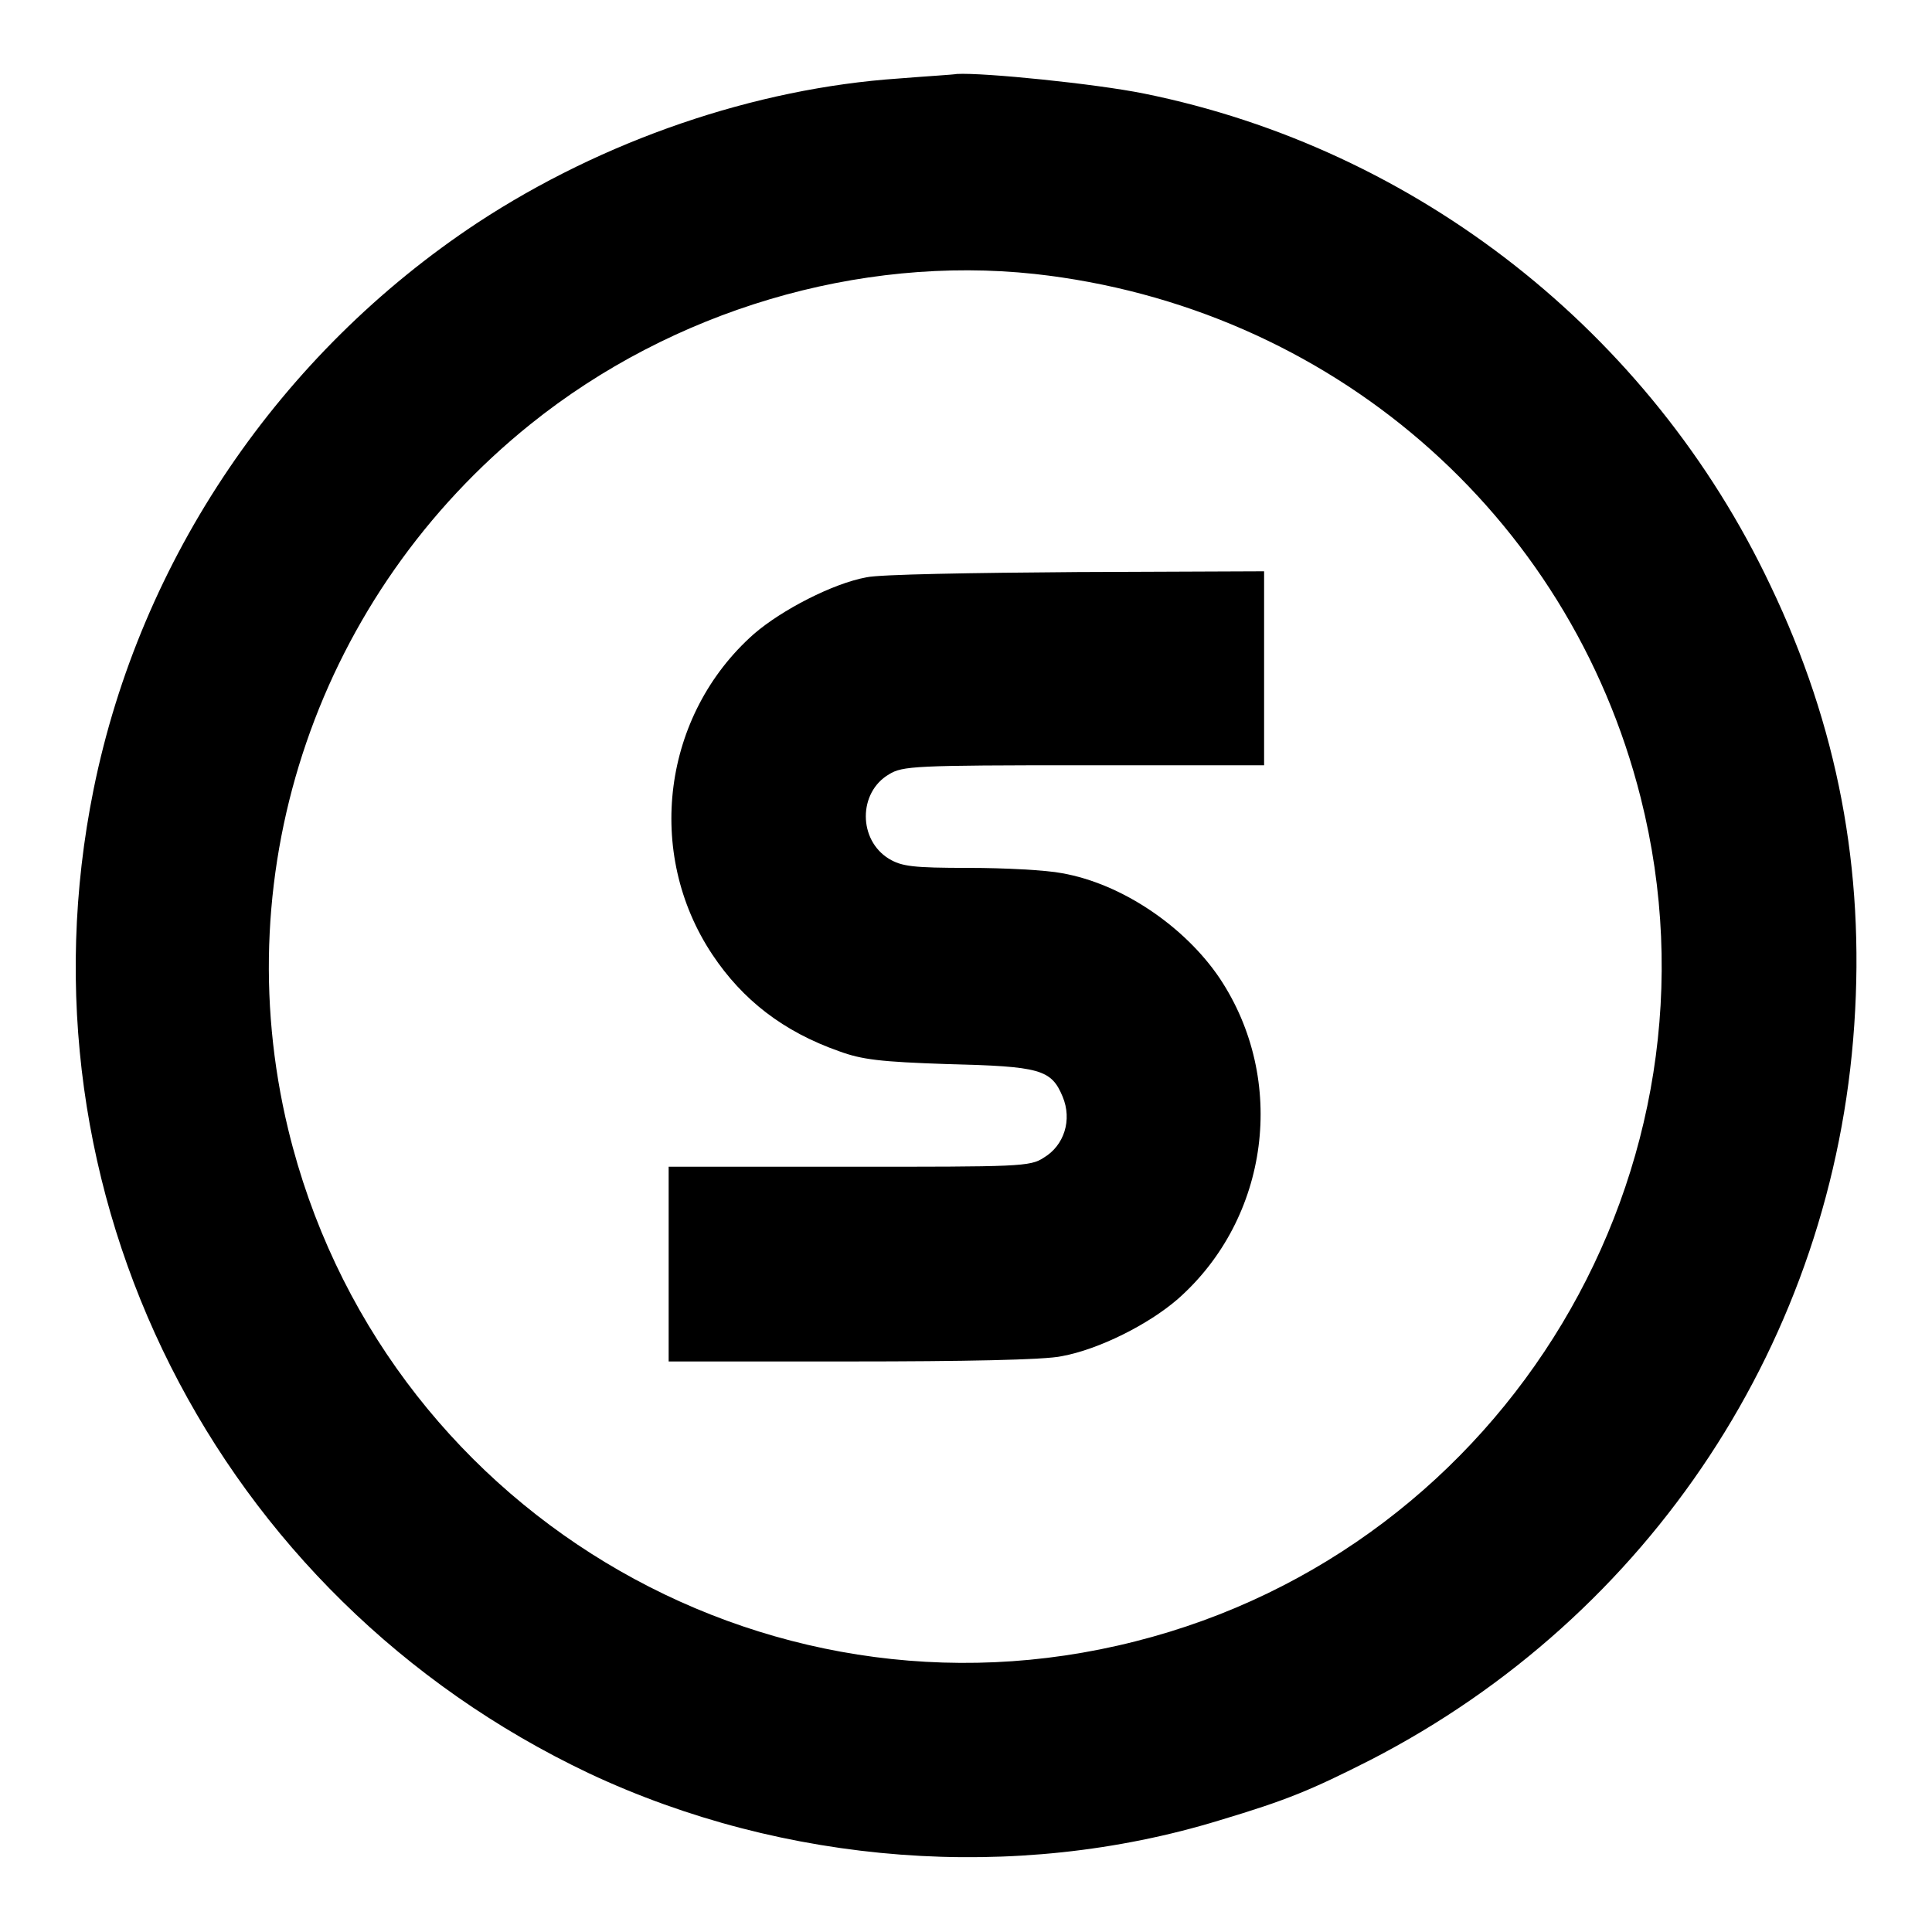 <?xml version="1.0" encoding="utf-8"?>
<!-- Svg Vector Icons : http://www.onlinewebfonts.com/icon -->
<!DOCTYPE svg PUBLIC "-//W3C//DTD SVG 1.1//EN" "http://www.w3.org/Graphics/SVG/1.1/DTD/svg11.dtd">
<svg version="1.1" xmlns="http://www.w3.org/2000/svg" xmlns:xlink="http://www.w3.org/1999/xlink" x="0px" y="0px" viewBox="0 0 256 256" enable-background="new 0 0 256 256" xml:space="preserve">
<g><g><g><path fill="#000000" d="M119.1,10.4c-19.1,1.3-39.2,8.2-55.8,19.1C37.1,46.8,18.6,74,12.4,104.6C1.6,158,28.5,211.5,78.1,235c25.8,12.1,56.4,14.5,83.5,6.2c9-2.7,12.1-4,20-8c37.1-19.1,61.3-55.8,64.1-97.4c1.4-20.6-2.2-39.6-11.1-58.2c-15.9-33.6-46.9-57.9-83-65.2c-6.4-1.3-21.3-2.8-24.8-2.6C126.3,9.9,122.8,10.1,119.1,10.4z M137.1,36.3c39,4.3,70.8,31.7,80.3,69.4c12.4,49.1-17.8,99.4-67,111.8c-49.6,12.6-100.1-17.9-112.2-67.8c-8.4-34.7,4.1-71,32.1-93.5C89.1,41.1,113.8,33.8,137.1,36.3z"/><path fill="#000000" d="M114.8,76.5c-4.4,0.8-11.2,4.3-14.9,7.5c-12.1,10.7-14.5,29-5.5,42.5c4,6,9.4,10.2,16.8,12.8c3,1.1,5.4,1.4,14.4,1.7c12.2,0.3,13.7,0.7,15.2,4.3c1.3,3.1,0.2,6.5-2.5,8.1c-1.8,1.2-3.3,1.2-25.8,1.2H88.6v12.9v12.9h24.2c14.6,0,25.7-0.2,27.9-0.7c4.9-0.9,11.5-4.2,15.4-7.6c12.1-10.7,14.5-29,5.5-42.5c-4.6-6.8-12.9-12.5-20.9-13.9c-2-0.4-7.6-0.7-12.3-0.7c-7.5,0-8.9-0.2-10.6-1.2c-4.1-2.5-4.1-8.8,0-11.2c1.8-1.1,3.3-1.2,25.8-1.2h23.9V88.7V75.7l-24.8,0.1C129,75.9,116.5,76.1,114.8,76.5z"/></g></g></g>
</svg>